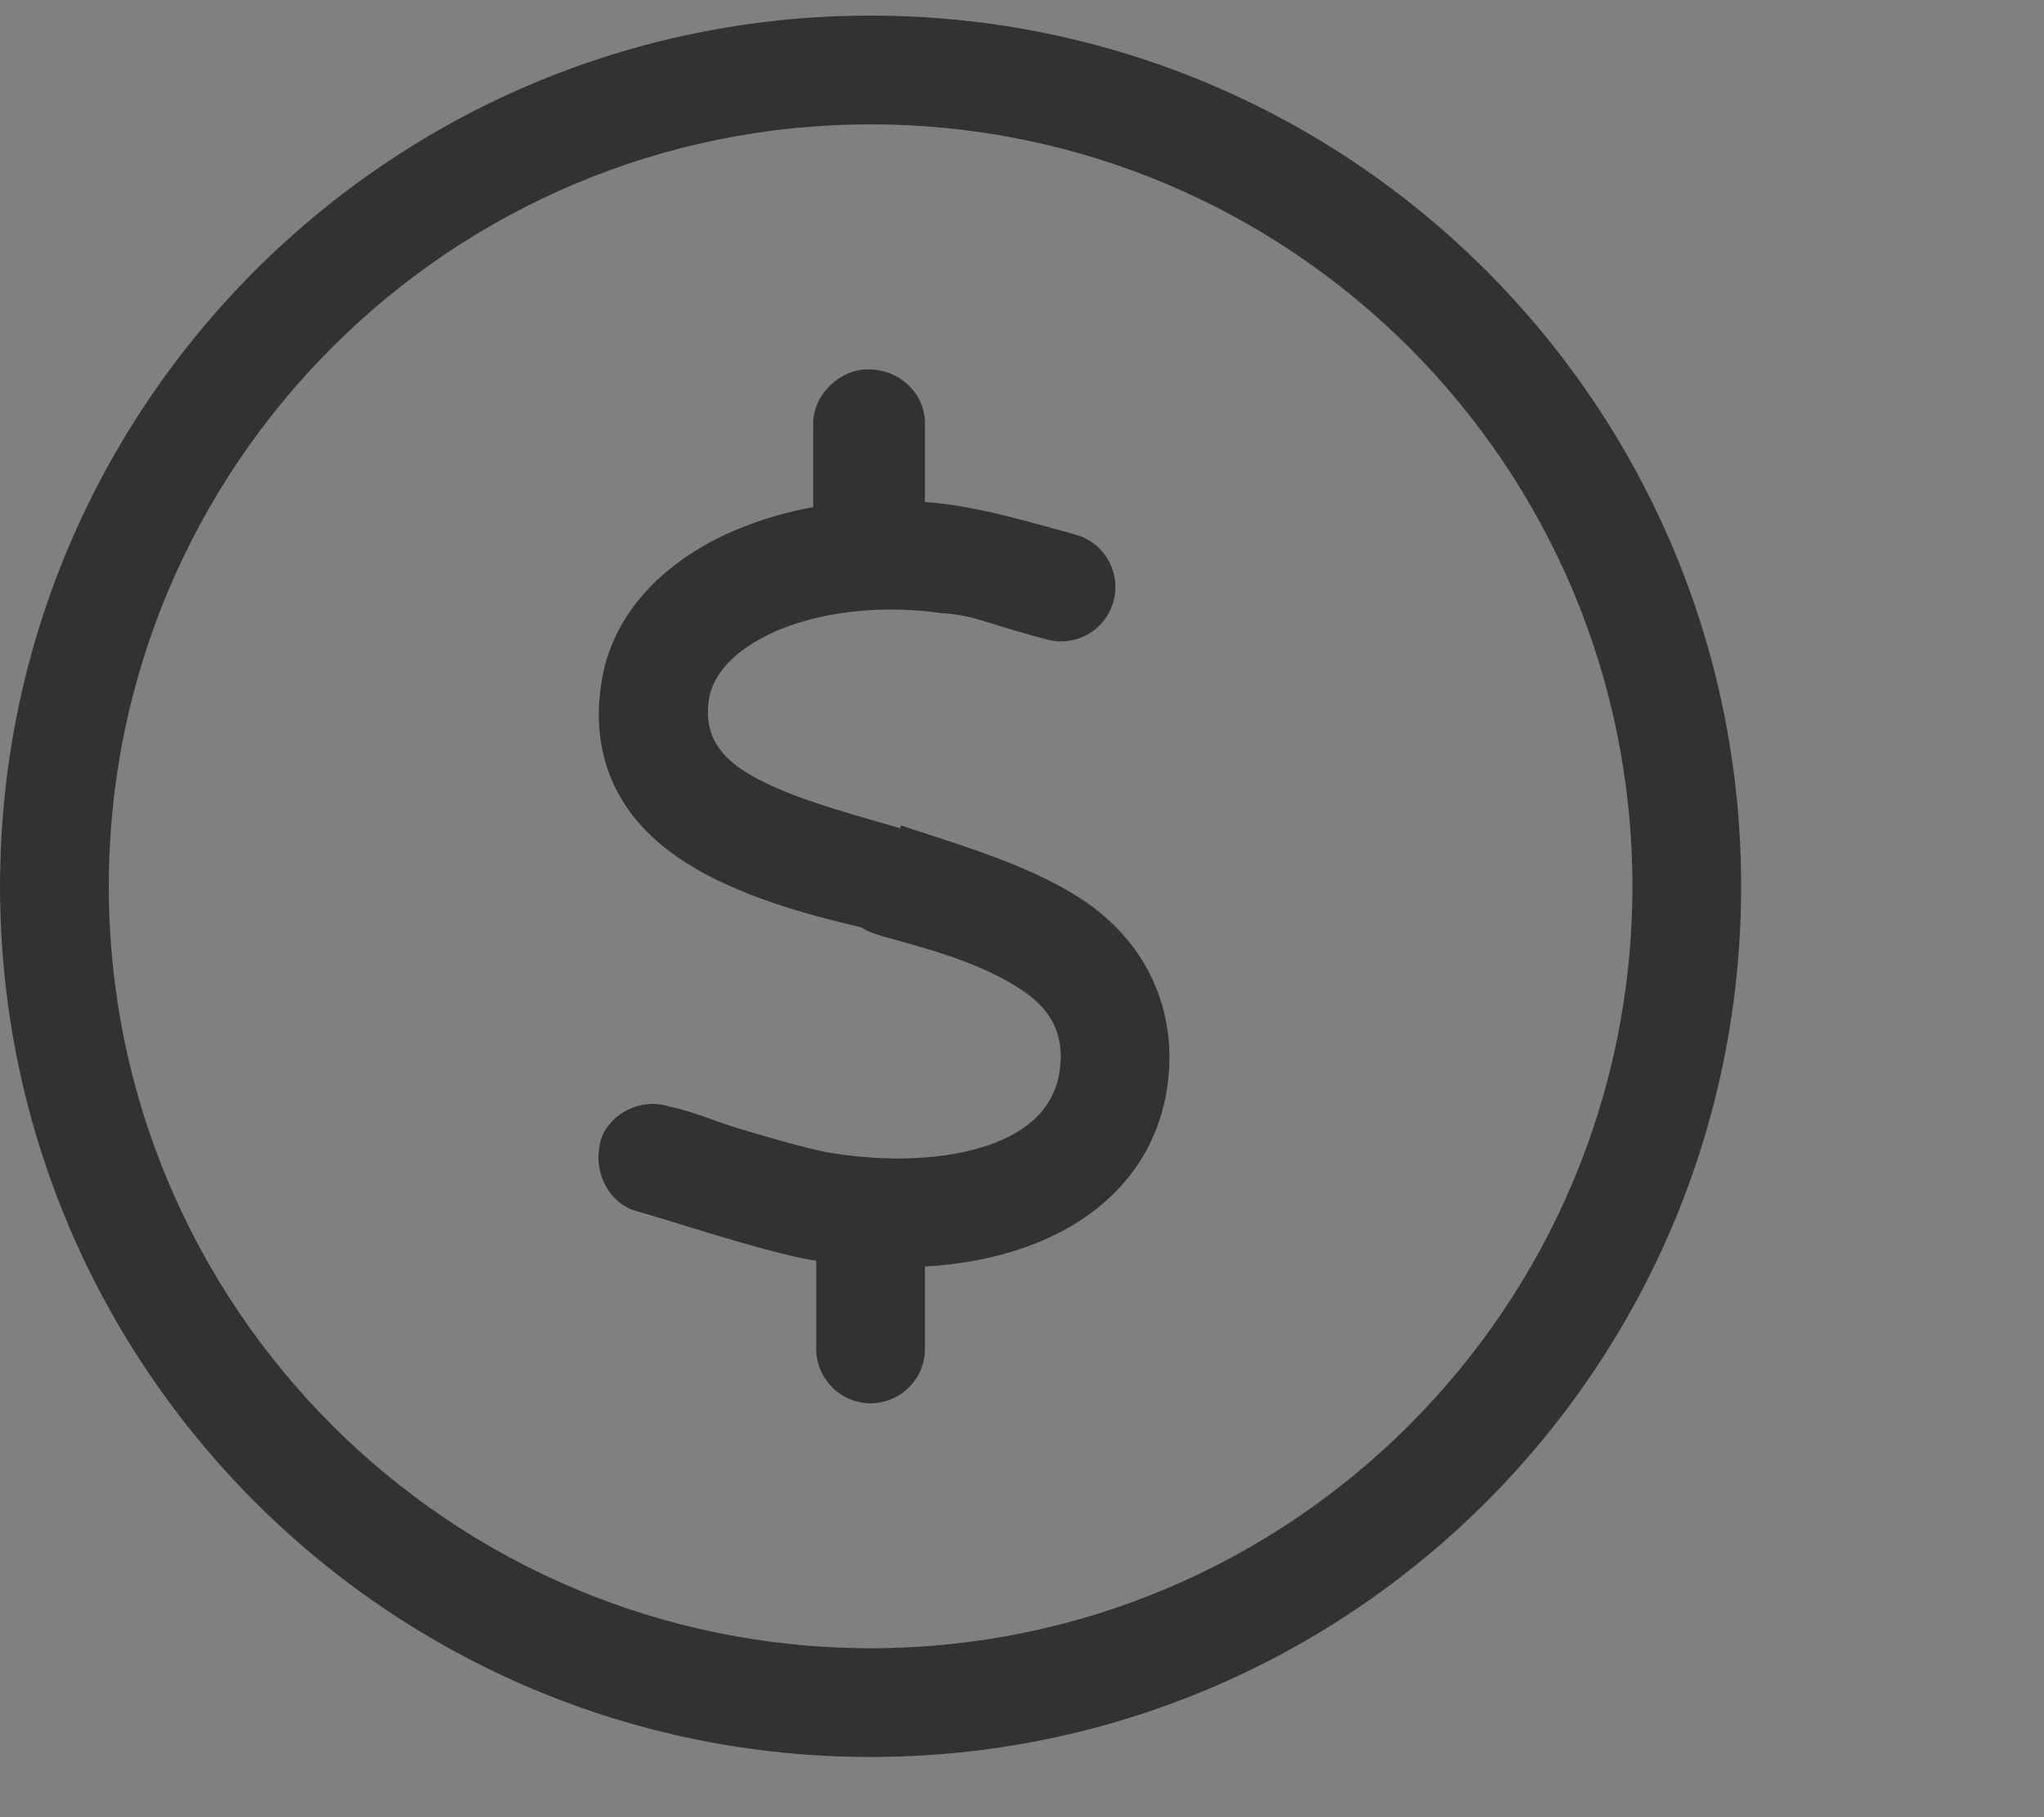 <svg width="54" height="48" viewBox="0 0 54 48" fill="none" xmlns="http://www.w3.org/2000/svg">
<rect x="0" y="0" width="54" height="48" fill="#808080" stroke="none"/>
<g id="calendar-clock 1" clip-path="url(#clip0_14554_20955)">
<g id="Icon">
<path d="M24.438 13.259C25.65 13.349 26.827 13.681 27.995 14.005C28.139 14.041 28.274 14.077 28.409 14.121C29.181 14.328 29.631 15.128 29.415 15.891C29.208 16.655 28.409 17.104 27.645 16.889C27.429 16.835 27.214 16.772 26.998 16.709C26.243 16.511 25.641 16.233 24.95 16.206C23.225 15.954 21.652 16.179 20.52 16.664C19.361 17.167 18.849 17.841 18.741 18.416C18.58 19.288 18.93 19.898 19.658 20.366C20.619 20.977 22.039 21.381 23.782 21.875L23.8 21.803C25.399 22.333 27.294 22.872 28.687 23.825C30.394 25.002 31.176 26.87 30.807 28.91C30.448 30.85 29.1 32.144 27.402 32.827C26.513 33.186 25.507 33.393 24.438 33.456V35.63C24.438 36.421 23.791 37.068 23 37.068C22.209 37.068 21.562 36.421 21.562 35.63V33.303C20.835 33.195 19.604 32.836 18.652 32.548C18.032 32.36 17.412 32.162 16.72 31.964C16.046 31.713 15.633 30.904 15.884 30.069C16.136 29.395 16.945 28.982 17.699 29.233C18.292 29.35 18.894 29.619 19.487 29.799C20.502 30.105 21.527 30.392 22.012 30.464C23.791 30.734 25.291 30.581 26.333 30.168C27.331 29.763 27.834 29.152 27.977 28.389C28.148 27.445 27.843 26.735 27.061 26.197C25.983 25.46 24.653 25.1 23.377 24.75C23.171 24.687 22.964 24.633 22.757 24.498C21.221 24.139 19.433 23.636 18.113 22.782C17.385 22.324 16.702 21.695 16.271 20.842C15.831 19.961 15.714 18.973 15.911 17.895C16.253 16.035 17.717 14.741 19.379 14.023C20.053 13.735 20.781 13.52 21.482 13.394V11.193C21.482 10.402 22.209 9.755 22.919 9.755C23.791 9.755 24.438 10.402 24.438 11.193V13.259ZM46 23.411C46 36.115 35.704 46.411 23 46.411C10.296 46.411 0 36.115 0 23.411C0 10.707 10.296 0.411 23 0.411C35.704 0.411 46 10.707 46 23.411ZM23 3.286C11.886 3.286 2.875 12.298 2.875 23.411C2.875 34.525 11.886 43.536 23 43.536C34.114 43.536 43.125 34.525 43.125 23.411C43.125 12.298 34.114 3.286 23 3.286Z" fill="white" fill-opacity="0.2"/>
<path d="M24.438 13.259C25.65 13.349 26.827 13.681 27.995 14.005C28.139 14.041 28.274 14.077 28.409 14.121C29.181 14.328 29.631 15.128 29.415 15.891C29.208 16.655 28.409 17.104 27.645 16.889C27.429 16.835 27.214 16.772 26.998 16.709C26.243 16.511 25.641 16.233 24.95 16.206C23.225 15.954 21.652 16.179 20.52 16.664C19.361 17.167 18.849 17.841 18.741 18.416C18.58 19.288 18.93 19.898 19.658 20.366C20.619 20.977 22.039 21.381 23.782 21.875L23.8 21.803C25.399 22.333 27.294 22.872 28.687 23.825C30.394 25.002 31.176 26.87 30.807 28.91C30.448 30.85 29.1 32.144 27.402 32.827C26.513 33.186 25.507 33.393 24.438 33.456V35.63C24.438 36.421 23.791 37.068 23 37.068C22.209 37.068 21.562 36.421 21.562 35.63V33.303C20.835 33.195 19.604 32.836 18.652 32.548C18.032 32.36 17.412 32.162 16.72 31.964C16.046 31.713 15.633 30.904 15.884 30.069C16.136 29.395 16.945 28.982 17.699 29.233C18.292 29.35 18.894 29.619 19.487 29.799C20.502 30.105 21.527 30.392 22.012 30.464C23.791 30.734 25.291 30.581 26.333 30.168C27.331 29.763 27.834 29.152 27.977 28.389C28.148 27.445 27.843 26.735 27.061 26.197C25.983 25.46 24.653 25.1 23.377 24.75C23.171 24.687 22.964 24.633 22.757 24.498C21.221 24.139 19.433 23.636 18.113 22.782C17.385 22.324 16.702 21.695 16.271 20.842C15.831 19.961 15.714 18.973 15.911 17.895C16.253 16.035 17.717 14.741 19.379 14.023C20.053 13.735 20.781 13.52 21.482 13.394V11.193C21.482 10.402 22.209 9.755 22.919 9.755C23.791 9.755 24.438 10.402 24.438 11.193V13.259ZM46 23.411C46 36.115 35.704 46.411 23 46.411C10.296 46.411 0 36.115 0 23.411C0 10.707 10.296 0.411 23 0.411C35.704 0.411 46 10.707 46 23.411ZM23 3.286C11.886 3.286 2.875 12.298 2.875 23.411C2.875 34.525 11.886 43.536 23 43.536C34.114 43.536 43.125 34.525 43.125 23.411C43.125 12.298 34.114 3.286 23 3.286Z" fill="#323232"/>
</g>
</g>
<defs>
<clipPath id="clip0_14554_20955">
<rect width="54" height="47.7" fill="white" transform="translate(0 0.3)"/>
</clipPath>
</defs>
</svg>
